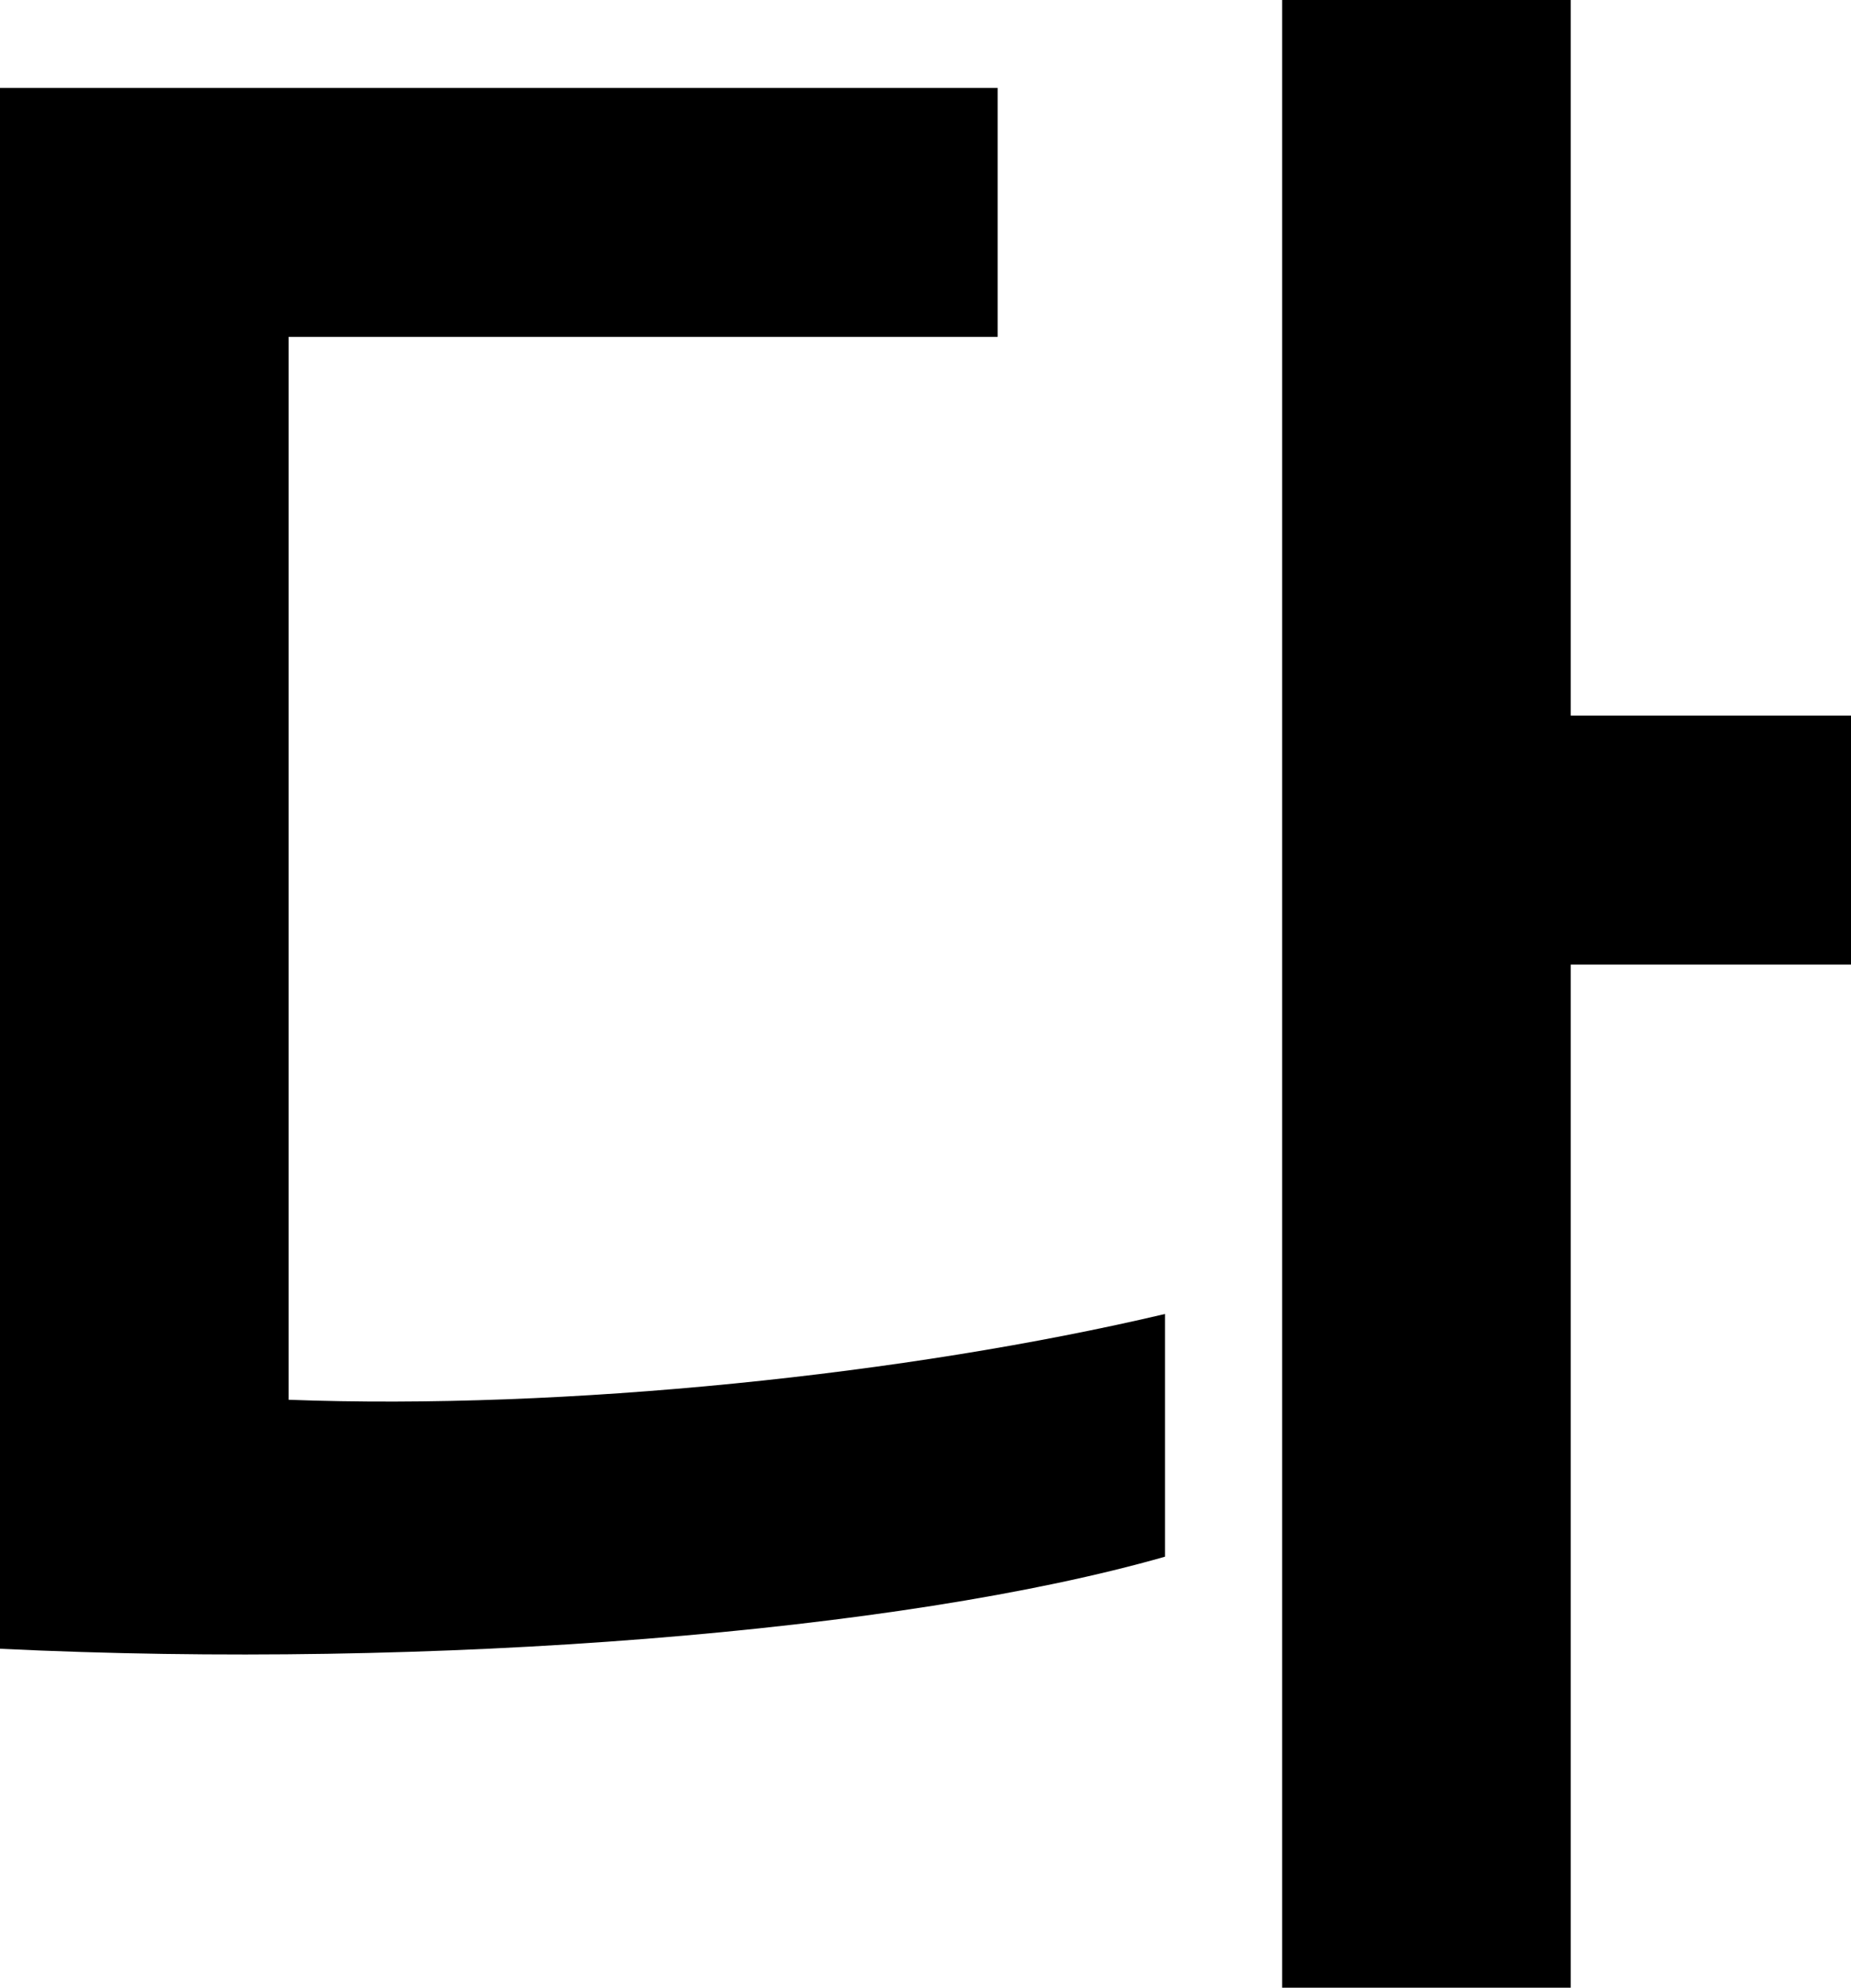 <?xml version="1.0" encoding="utf-8"?>
<svg xmlns="http://www.w3.org/2000/svg" fill="none" height="100%" overflow="visible" preserveAspectRatio="none" style="display: block;" viewBox="0 0 30.09 32.3" width="100%">
<path d="M25.534 15.674V32.3H20.842V0H25.534V11.628H30.09V15.674H25.534ZM0 26.792V1.428H16.218V5.474H4.692V22.746C9.18 22.916 14.756 22.338 18.938 21.352V25.296C14.654 26.52 7.038 27.132 0 26.792Z" fill="black" id="Vector"/>
</svg>